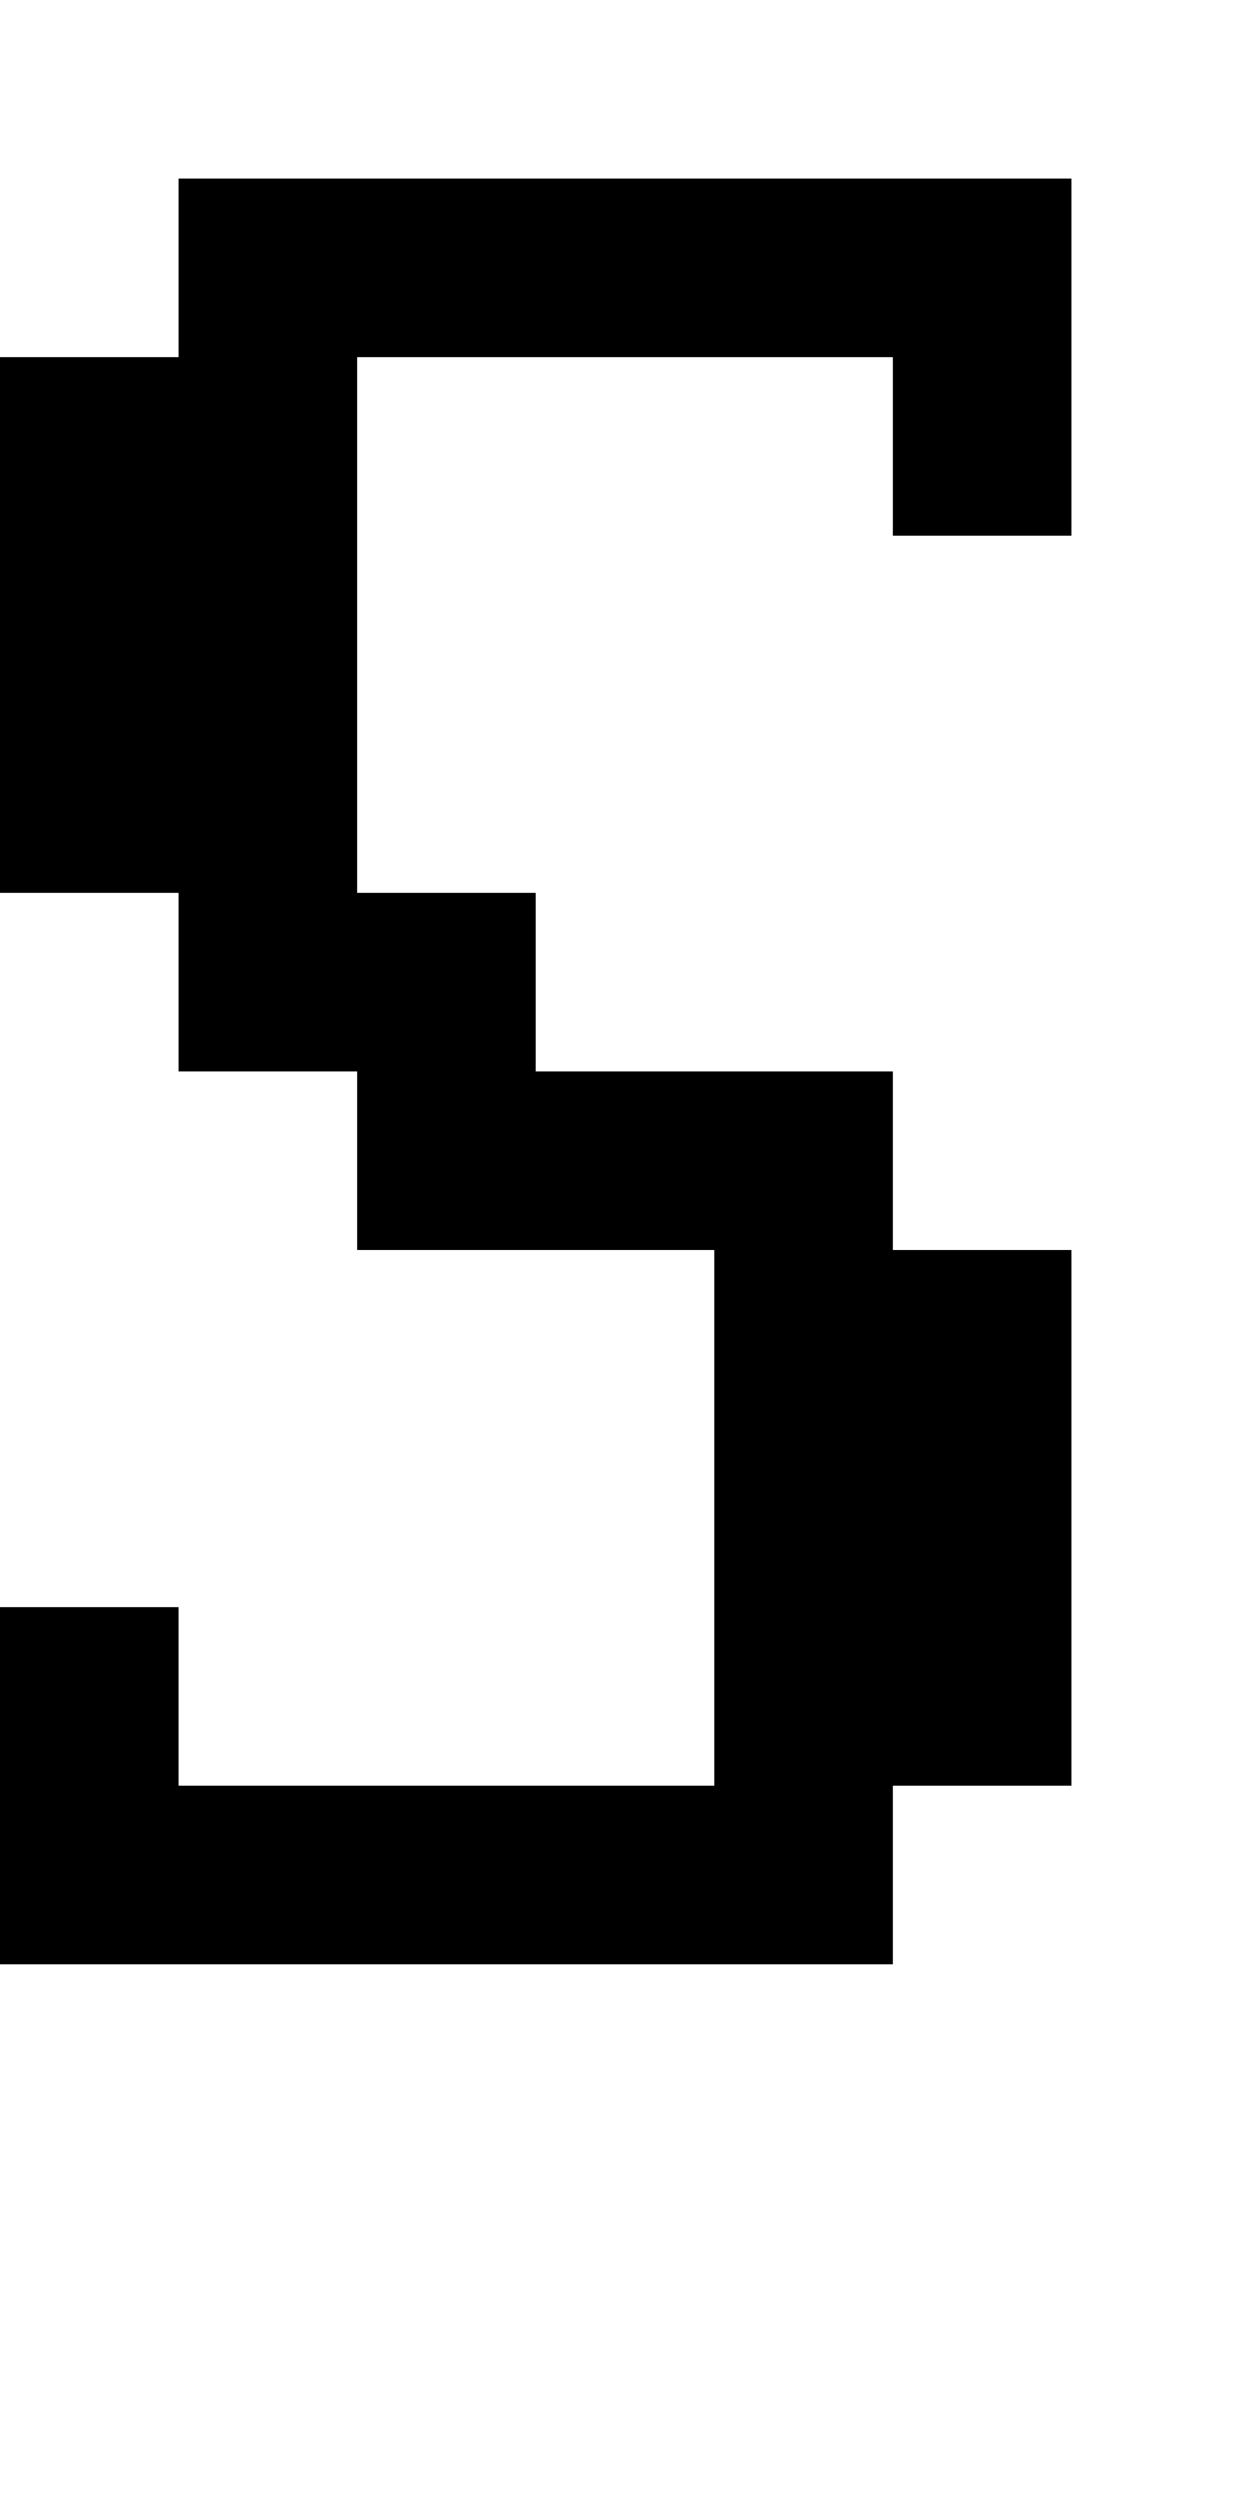 <?xml version="1.0" standalone="no"?>
<!DOCTYPE svg PUBLIC "-//W3C//DTD SVG 20010904//EN"
 "http://www.w3.org/TR/2001/REC-SVG-20010904/DTD/svg10.dtd">
<svg version="1.0" xmlns="http://www.w3.org/2000/svg"
 width="28pt" height="56pt" viewBox="0 0 28 56"
 preserveAspectRatio="xMidYMid meet">
<g transform="translate(0,56) scale(1,-1)"
fill="#000000" stroke="none">
<path d="M4 50 l0 -2 -2 0 -2 0 0 -6 0 -6 2 0 2 0 0 -2 0 -2 2 0 2 0 0 -2 0
-2 4 0 4 0 0 -6 0 -6 -6 0 -6 0 0 2 0 2 -2 0 -2 0 0 -4 0 -4 10 0 10 0 0 2 0
2 2 0 2 0 0 6 0 6 -2 0 -2 0 0 2 0 2 -4 0 -4 0 0 2 0 2 -2 0 -2 0 0 6 0 6 6 0
6 0 0 -2 0 -2 2 0 2 0 0 4 0 4 -10 0 -10 0 0 -2z"/>
</g>
</svg>
